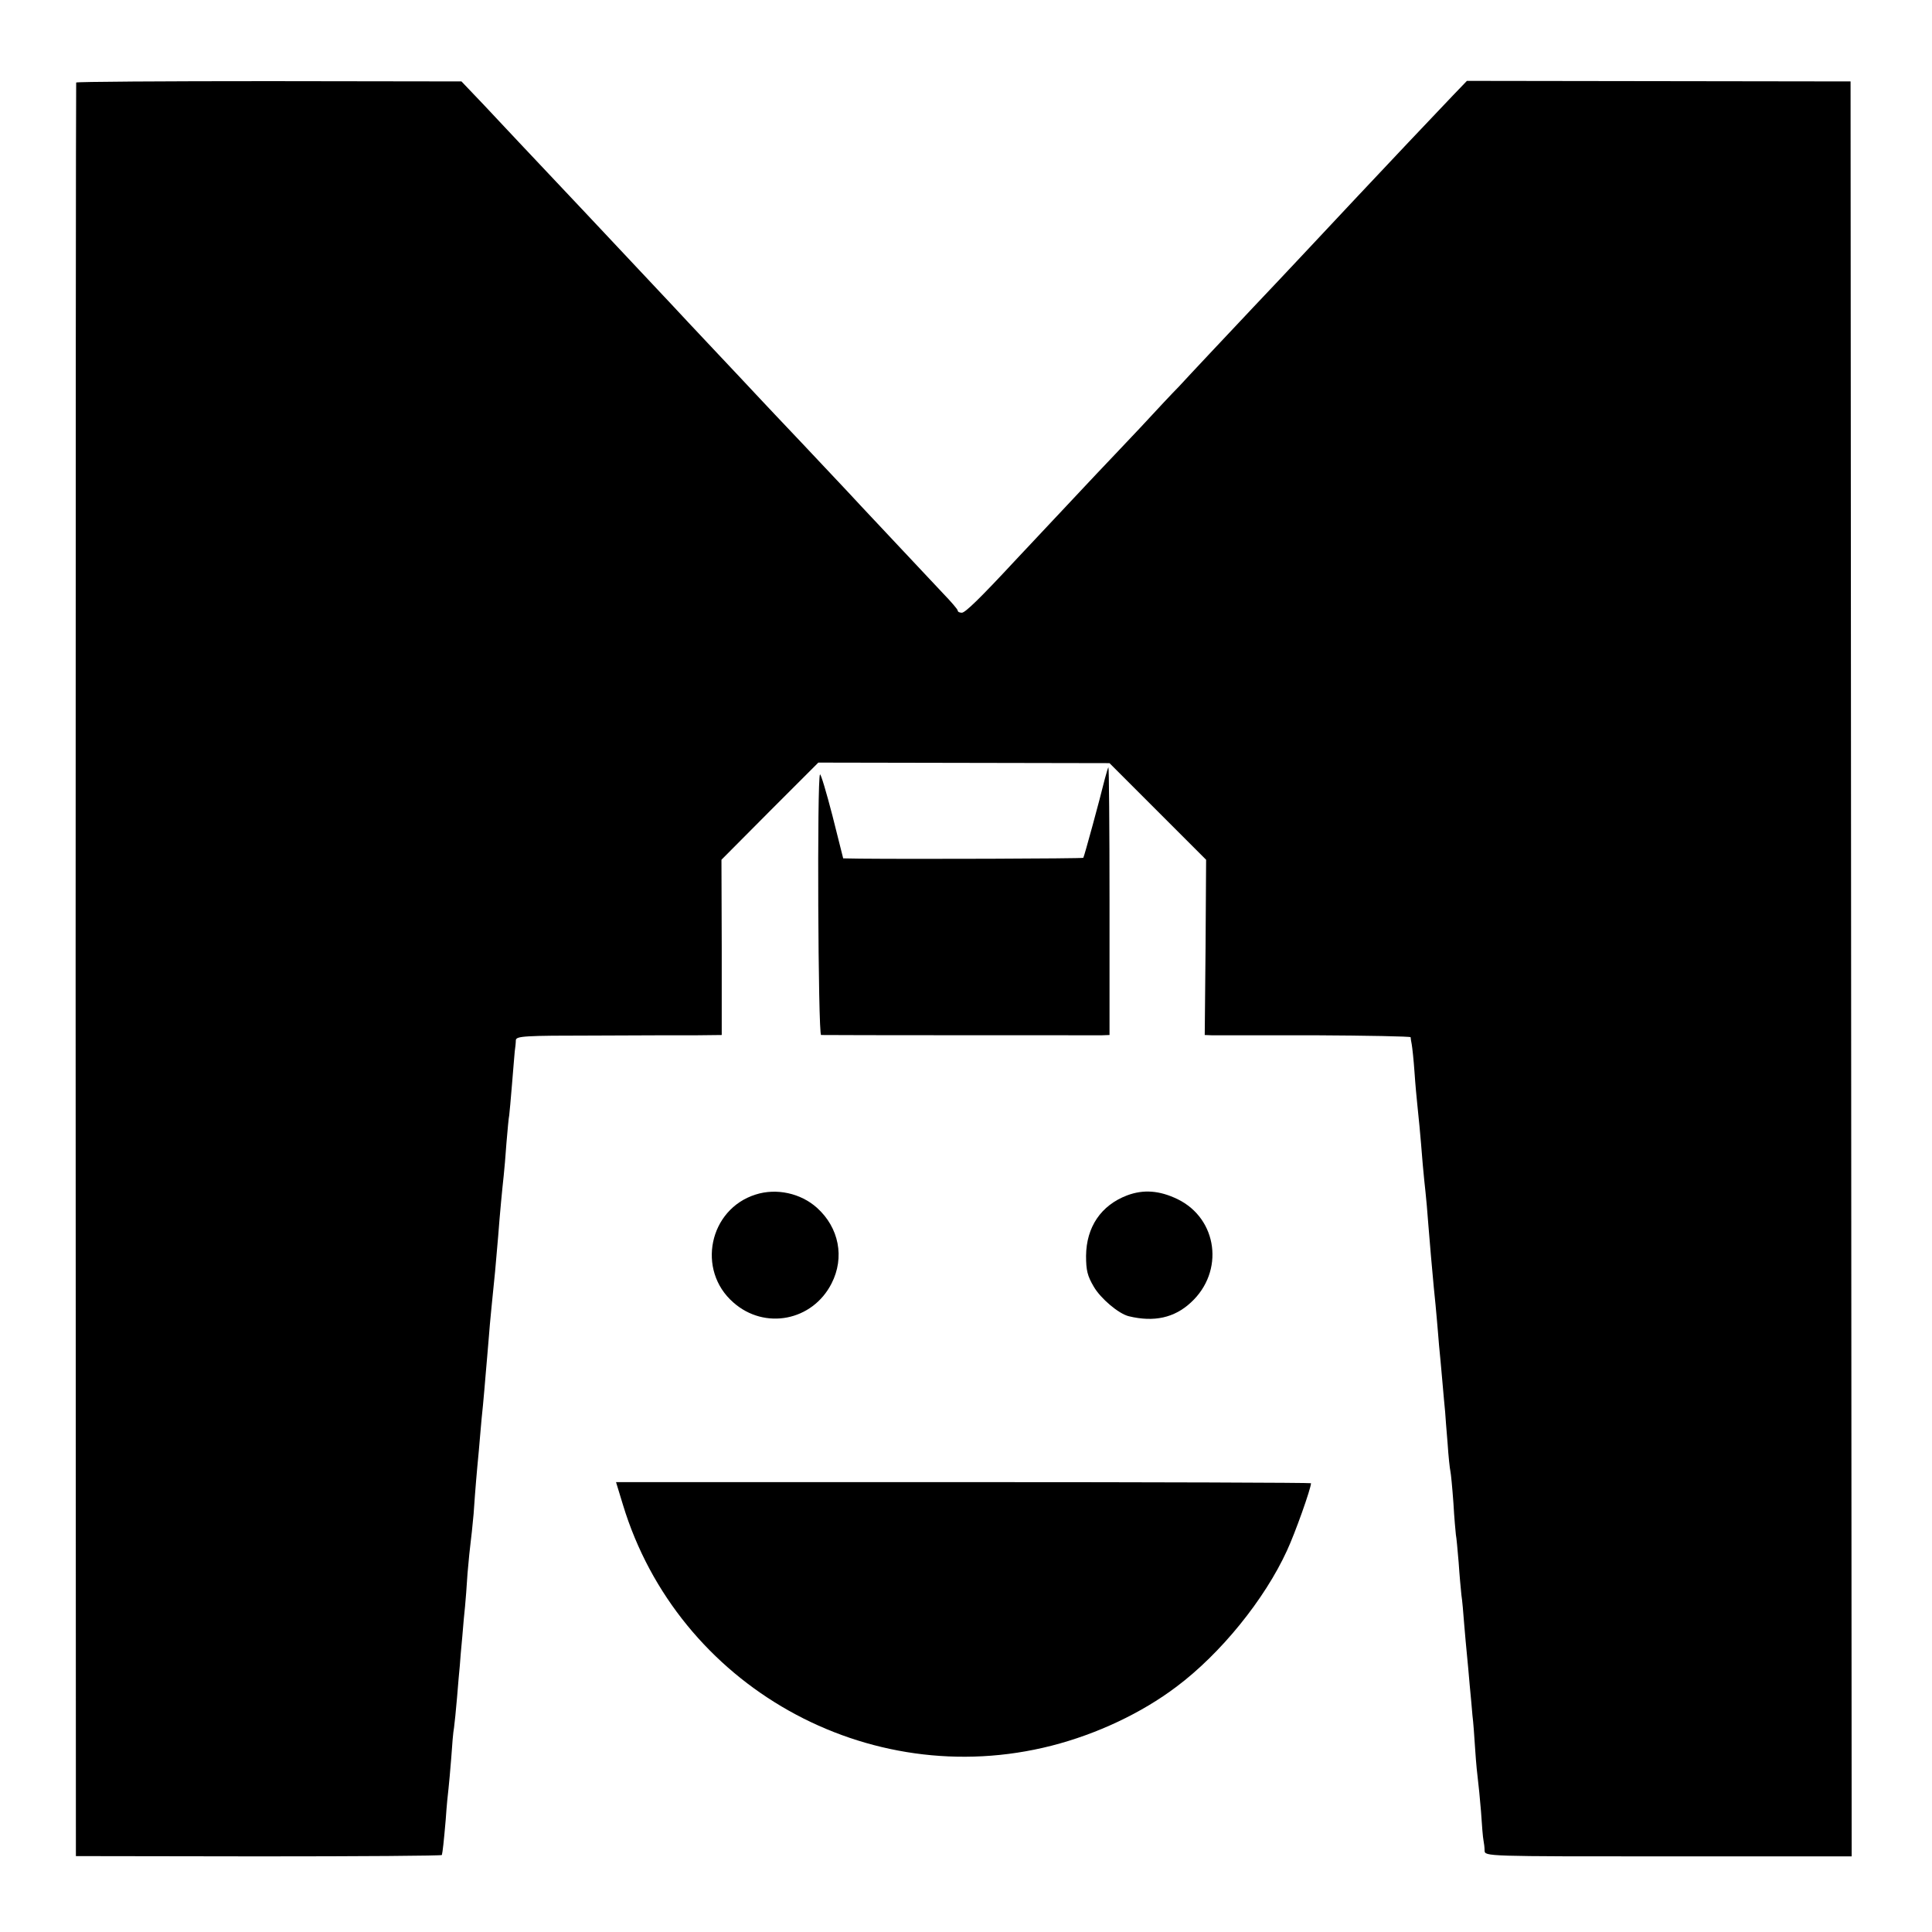 <?xml version="1.0" standalone="no"?>
<!DOCTYPE svg PUBLIC "-//W3C//DTD SVG 20010904//EN"
 "http://www.w3.org/TR/2001/REC-SVG-20010904/DTD/svg10.dtd">
<svg version="1.0" xmlns="http://www.w3.org/2000/svg"
 width="700pt" height="700pt" viewBox="0 0 700 700"
 preserveAspectRatio="xMidYMid meet">
<g transform="translate(0,700) scale(0.1,-0.1)"
fill="#000000" stroke="none">
<path d="M276 6701 c-1 -3 -2 -1450 -2 -3216 l1 -3210 663 -1 c364 0 663 2
663 5 3 12 7 48 14 129 3 46 8 96 10 111 2 15 6 65 10 112 3 46 7 95 10 109 2
14 7 63 11 110 4 47 8 99 10 115 1 17 5 64 9 105 3 41 8 91 10 110 2 19 6 73
9 120 4 47 9 96 11 110 2 14 7 61 11 105 3 44 7 98 9 120 2 22 6 71 10 110 3
38 8 90 10 115 3 25 7 72 10 105 3 33 7 86 10 117 3 32 7 86 10 120 3 35 8 81
10 103 5 45 12 119 20 216 6 81 15 174 20 219 2 19 7 73 10 119 4 47 8 92 10
100 1 9 6 59 10 111 4 52 9 106 10 120 2 14 4 32 4 41 1 15 29 17 284 17 155
1 323 1 372 1 l90 1 0 318 -1 317 175 176 176 176 527 -1 528 -1 175 -175 175
-175 -2 -318 -3 -317 25 -1 c14 0 181 0 373 0 191 -1 347 -4 348 -7 0 -4 2
-16 4 -26 2 -11 7 -56 10 -100 3 -45 8 -97 10 -116 4 -36 11 -106 20 -220 3
-36 8 -81 10 -100 2 -19 7 -71 10 -115 8 -95 11 -136 20 -230 4 -38 9 -90 11
-115 2 -25 6 -67 8 -95 3 -27 8 -86 12 -130 4 -44 8 -93 10 -110 1 -16 5 -68
9 -115 3 -47 8 -92 10 -100 2 -8 7 -60 11 -115 3 -55 8 -107 9 -116 2 -8 6
-53 10 -100 3 -46 8 -99 10 -118 3 -18 7 -65 10 -105 3 -39 8 -89 10 -111 2
-22 7 -71 10 -110 4 -38 8 -88 10 -110 3 -22 7 -78 10 -125 3 -47 8 -96 10
-110 2 -14 7 -65 11 -113 3 -49 7 -96 9 -105 2 -10 4 -26 4 -37 1 -21 3 -21
666 -21 l664 0 -2 3215 -2 3216 -695 1 -695 1 -50 -52 c-47 -49 -275 -290
-345 -365 -59 -63 -293 -313 -376 -400 -44 -47 -116 -123 -160 -170 -43 -46
-94 -100 -112 -120 -19 -19 -82 -86 -140 -149 -59 -62 -131 -139 -161 -170
-45 -48 -164 -175 -292 -311 -130 -140 -182 -190 -194 -190 -8 0 -15 3 -15 8
0 4 -24 32 -53 62 -119 127 -317 337 -347 370 -18 19 -90 96 -160 170 -70 74
-147 155 -170 180 -23 25 -93 99 -155 165 -62 66 -130 138 -150 160 -32 34
-106 113 -311 331 -232 246 -301 319 -370 393 l-82 86 -697 1 c-383 0 -697 -2
-699 -5z"/>
<path d="M4003 4178 c-18 -74 -75 -283 -78 -286 -2 -3 -621 -5 -810 -3 l-60 1
-39 155 c-22 85 -42 152 -45 149 -11 -11 -7 -944 4 -944 18 -1 989 -1 1018 -1
l27 1 0 485 c0 267 -2 485 -4 485 -1 0 -7 -19 -13 -42z"/>
<path d="M2738 2672 c-169 -53 -215 -274 -81 -391 114 -101 287 -67 356 69 48
94 27 202 -53 274 -59 53 -147 72 -222 48z"/>
<path d="M4084 2669 c-95 -36 -148 -115 -149 -219 0 -53 5 -73 28 -112 25 -43
90 -98 127 -107 91 -22 165 -6 225 50 122 112 97 303 -48 374 -66 32 -124 36
-183 14z"/>
<path d="M2257 1548 c199 -656 887 -1043 1553 -873 164 42 326 118 453 214
160 120 319 316 400 493 29 62 87 225 87 244 0 2 -567 4 -1259 4 l-1259 0 25
-82z"/>
</g>
</svg>
